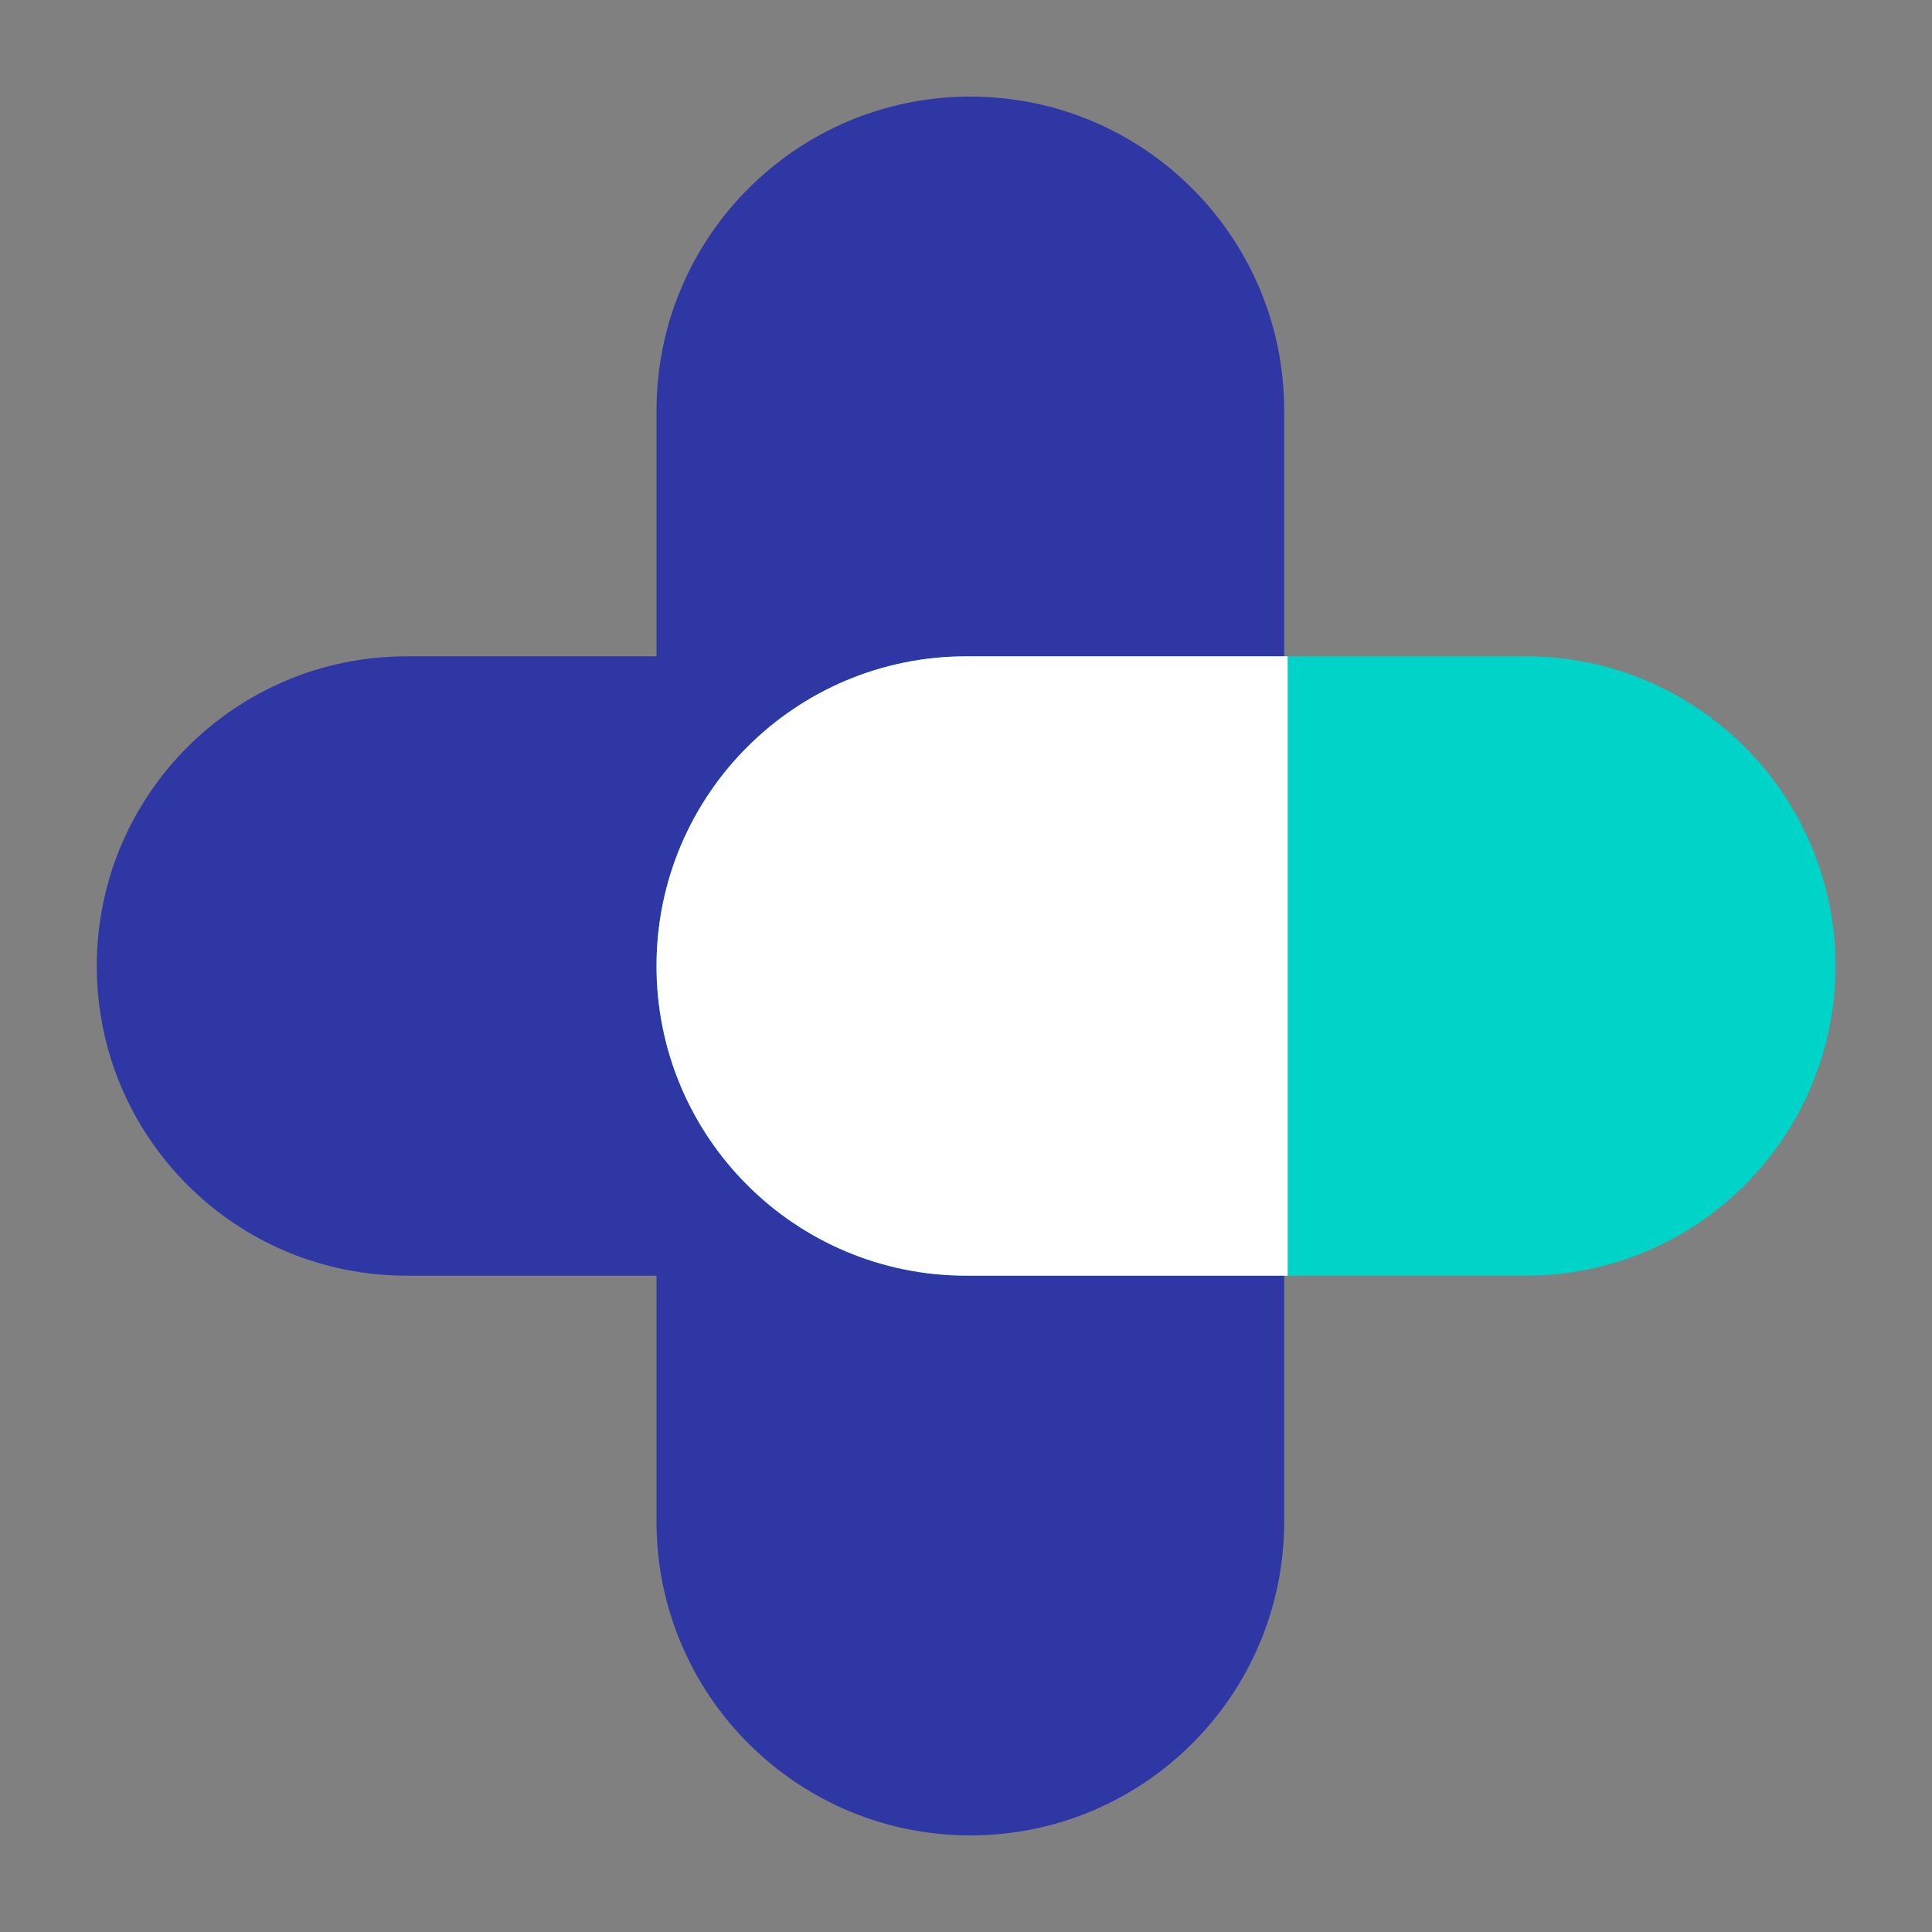 <svg width="32" height="32" viewBox="0 0 32 32" fill="none" xmlns="http://www.w3.org/2000/svg">
<rect x="0" y="0" width="32" height="32" fill="#808080" stroke="none"/>
<path d="M21.27 25.203C21.27 28.073 18.942 30.4 16.072 30.4V30.4C13.201 30.4 10.874 28.073 10.874 25.203L10.874 6.798C10.874 3.927 13.201 1.6 16.072 1.6V1.6C18.942 1.6 21.27 3.927 21.27 6.798L21.27 25.203Z" fill="#2E37A4"/>
<path d="M16.199 10.871C19.032 10.871 21.328 13.168 21.328 16V16C21.328 18.833 19.032 21.129 16.199 21.129L6.732 21.129C3.899 21.129 1.603 18.833 1.603 16V16C1.603 13.168 3.899 10.871 6.732 10.871L16.199 10.871Z" fill="#2E37A4"/>
<path d="M25.274 10.871C28.106 10.871 30.402 13.168 30.402 16V16C30.402 18.833 28.106 21.129 25.274 21.129L16.003 21.129C13.171 21.129 10.874 18.833 10.874 16V16C10.874 13.168 13.171 10.871 16.003 10.871L25.274 10.871Z" fill="#00D3C7"/>
<path d="M21.328 10.871L21.328 21.129L16.003 21.129C13.17 21.129 10.874 18.833 10.874 16V16C10.874 13.168 13.17 10.871 16.003 10.871L21.328 10.871Z" fill="white"/>
</svg>
